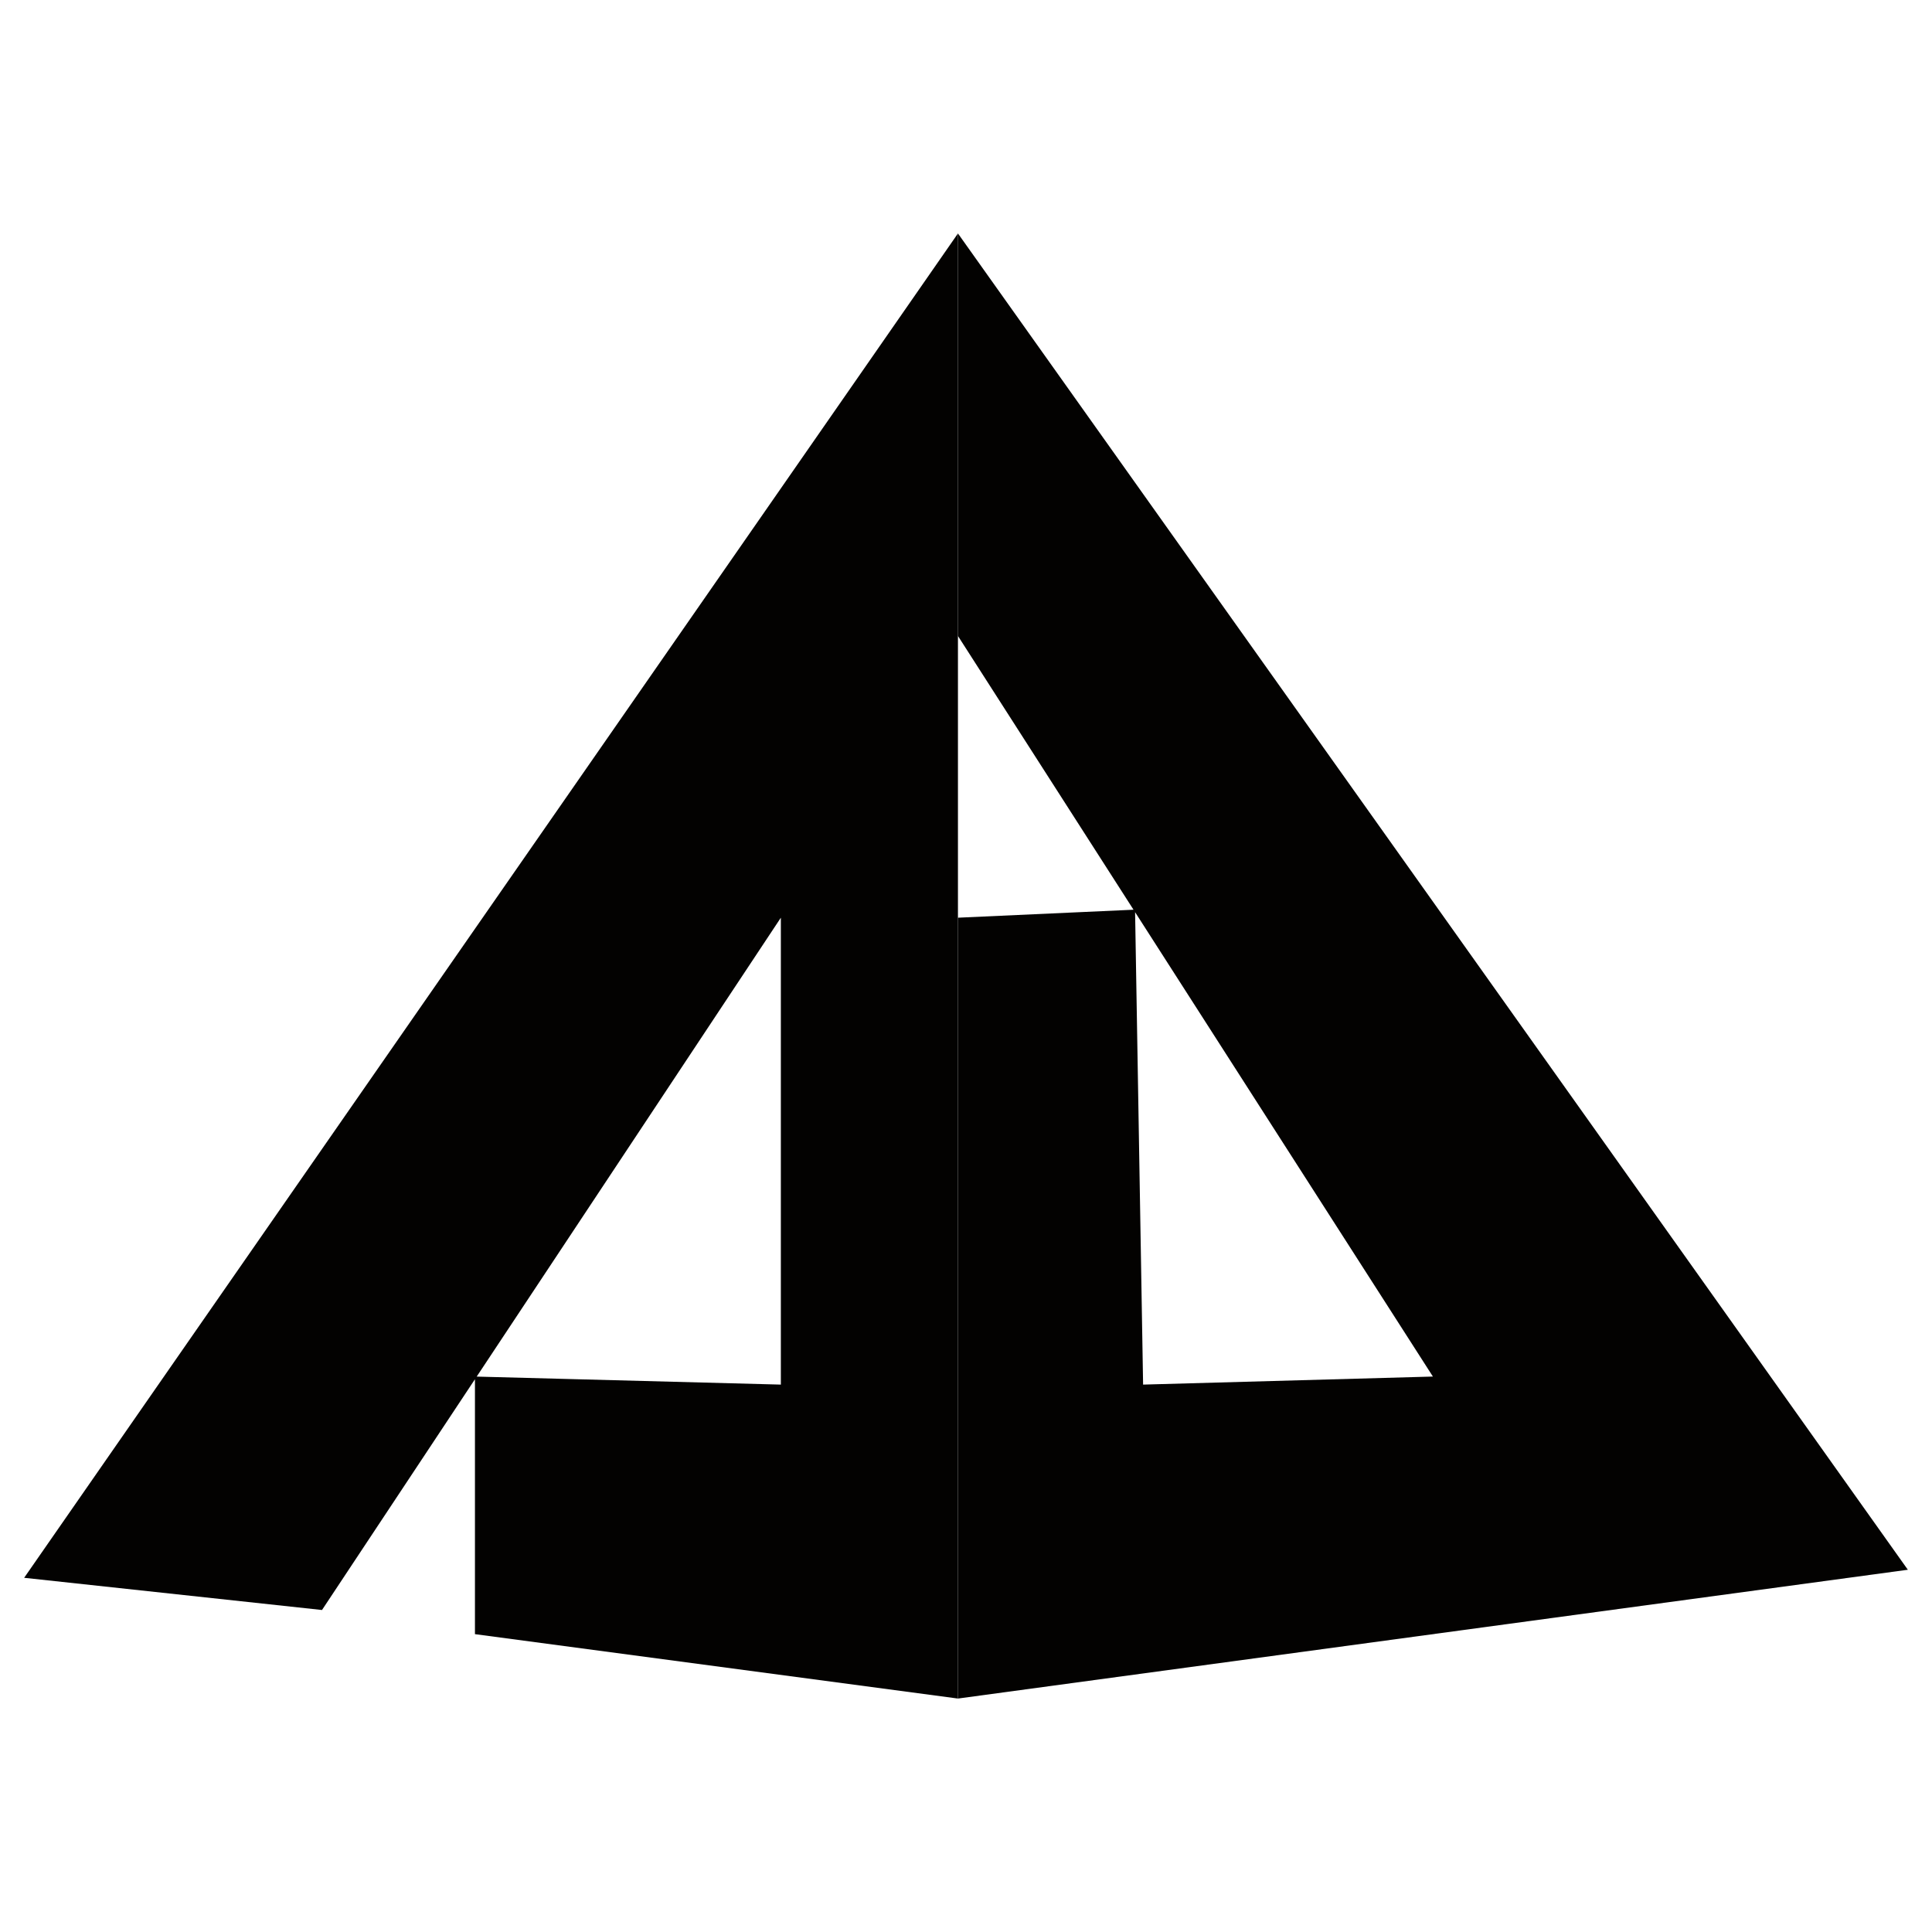 <?xml version="1.0" encoding="utf-8"?>
<!-- Generator: Adobe Illustrator 26.0.1, SVG Export Plug-In . SVG Version: 6.00 Build 0)  -->
<svg version="1.1" id="Layer_1" xmlns="http://www.w3.org/2000/svg" xmlns:xlink="http://www.w3.org/1999/xlink" x="0px" y="0px"
	 viewBox="0 0 24 24" style="enable-background:new 0 0 24 24;" xml:space="preserve">
<style type="text/css">
	.st0{fill:#030201;}
</style>
<g>
	<path d="M-126.1-107.7c0,3.8,0,7.7,0,11.5c0,0.2-0.1,0.5-0.1,0.7c-0.6,2.7-2.3,4.4-4.9,5.1c-0.3,0.1-0.7,0.1-1.1,0.2
		c-3.9,0-7.8,0-11.7,0c-0.1,0-0.2,0-0.2,0c-0.7-0.1-1.3-0.2-1.9-0.5c-2.6-1.2-4-3.2-4-6c0-3.5,0-7,0-10.5c0-1.1,0.3-2.2,0.8-3.2
		c1.3-2.2,3.3-3.3,5.9-3.3c3.5,0,7,0,10.5,0c0.5,0,0.9,0,1.3,0.1c2.7,0.6,4.5,2.2,5.2,4.9C-126.2-108.4-126.2-108.1-126.1-107.7z
		 M-128.2-101.9c0-1.7,0-3.4,0-5.1c0-0.5-0.1-1.1-0.2-1.6c-0.7-1.9-2.3-3-4.4-3c-3.5,0-7,0-10.4,0c-0.5,0-1.1,0.1-1.6,0.2
		c-1.9,0.6-3.1,2.3-3.1,4.3c0,3.4,0,6.9,0,10.3c0,0.5,0.1,1.1,0.2,1.5c0.6,1.9,2.3,3,4.4,3c3.5,0,7,0,10.5,0c1.6,0,2.8-0.6,3.8-1.9
		c0.6-0.8,0.8-1.7,0.8-2.7C-128.2-98.5-128.2-100.2-128.2-101.9z"/>
	<path d="M-131.9-101.9c0,3.3-2.8,6.1-6.2,6.1c-3.4,0-6.2-2.8-6.2-6.1c0-3.3,2.8-6.1,6.2-6.1C-134.7-108-131.9-105.3-131.9-101.9z
		 M-138.1-105.9c-2.2,0-4,1.8-4.1,4c0,2.2,1.8,4,4,4c2.2,0,4-1.8,4.1-4C-134-104.1-135.8-105.9-138.1-105.9z"/>
	<path d="M-131.6-109.8c0.9,0,1.6,0.7,1.6,1.5c0,0.8-0.7,1.5-1.6,1.5c-0.9,0-1.6-0.7-1.6-1.5C-133.2-109.1-132.5-109.8-131.6-109.8z
		"/>
</g>
<polygon class="st0" points="0.3,19.6 11.9,2.9 11.9,21.1 5.9,20.3 5.9,17.1 9.7,17.2 9.7,11.4 4,20 "/>
<polygon class="st0" points="23.7,19.5 11.9,21.1 11.9,11.4 14.1,11.3 14.2,17.2 17.8,17.1 11.9,7.9 11.9,2.9 "/>
</svg>
